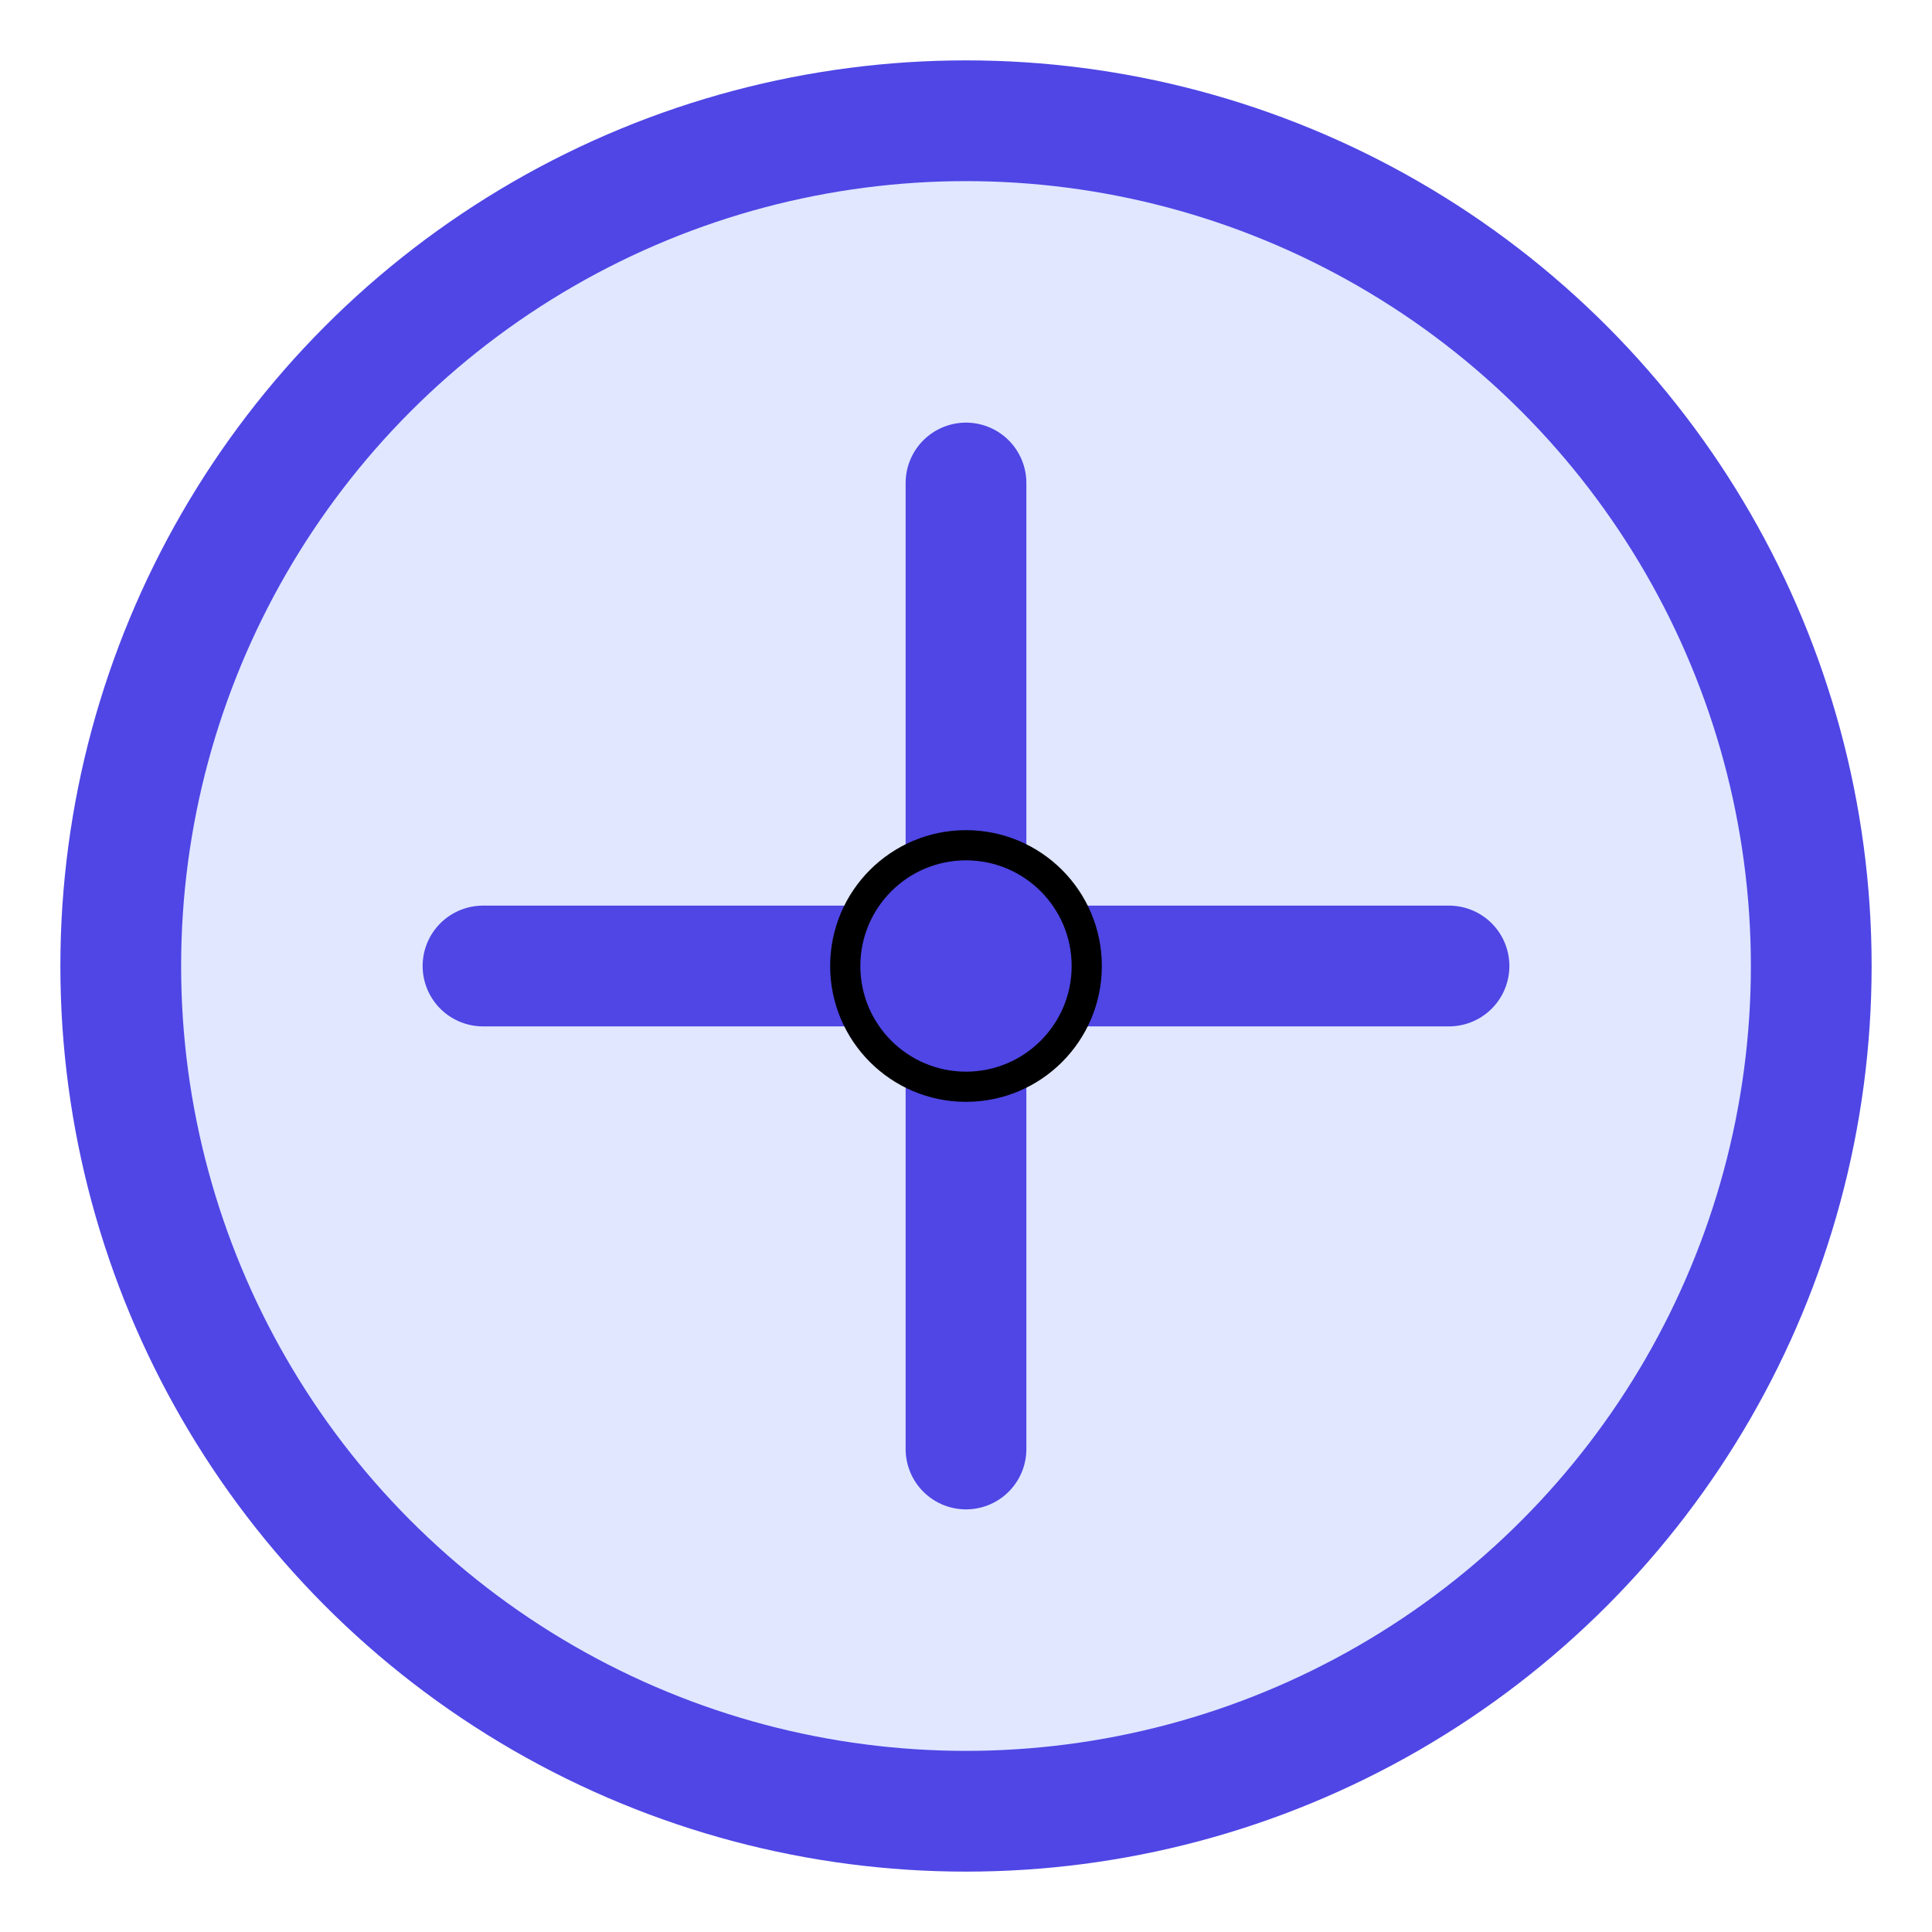 <svg xmlns="http://www.w3.org/2000/svg" fill="none" viewBox="0 0 64 64" stroke="currentColor">
  <circle cx="32" cy="32" r="28" stroke="#4F46E5" stroke-width="4" fill="#E0E7FF"/>
  <path d="M32 16v32M16 32h32" stroke="#4F46E5" stroke-width="4" stroke-linecap="round"/>
  <circle cx="32" cy="32" r="4" fill="#4F46E5"/>
</svg>
